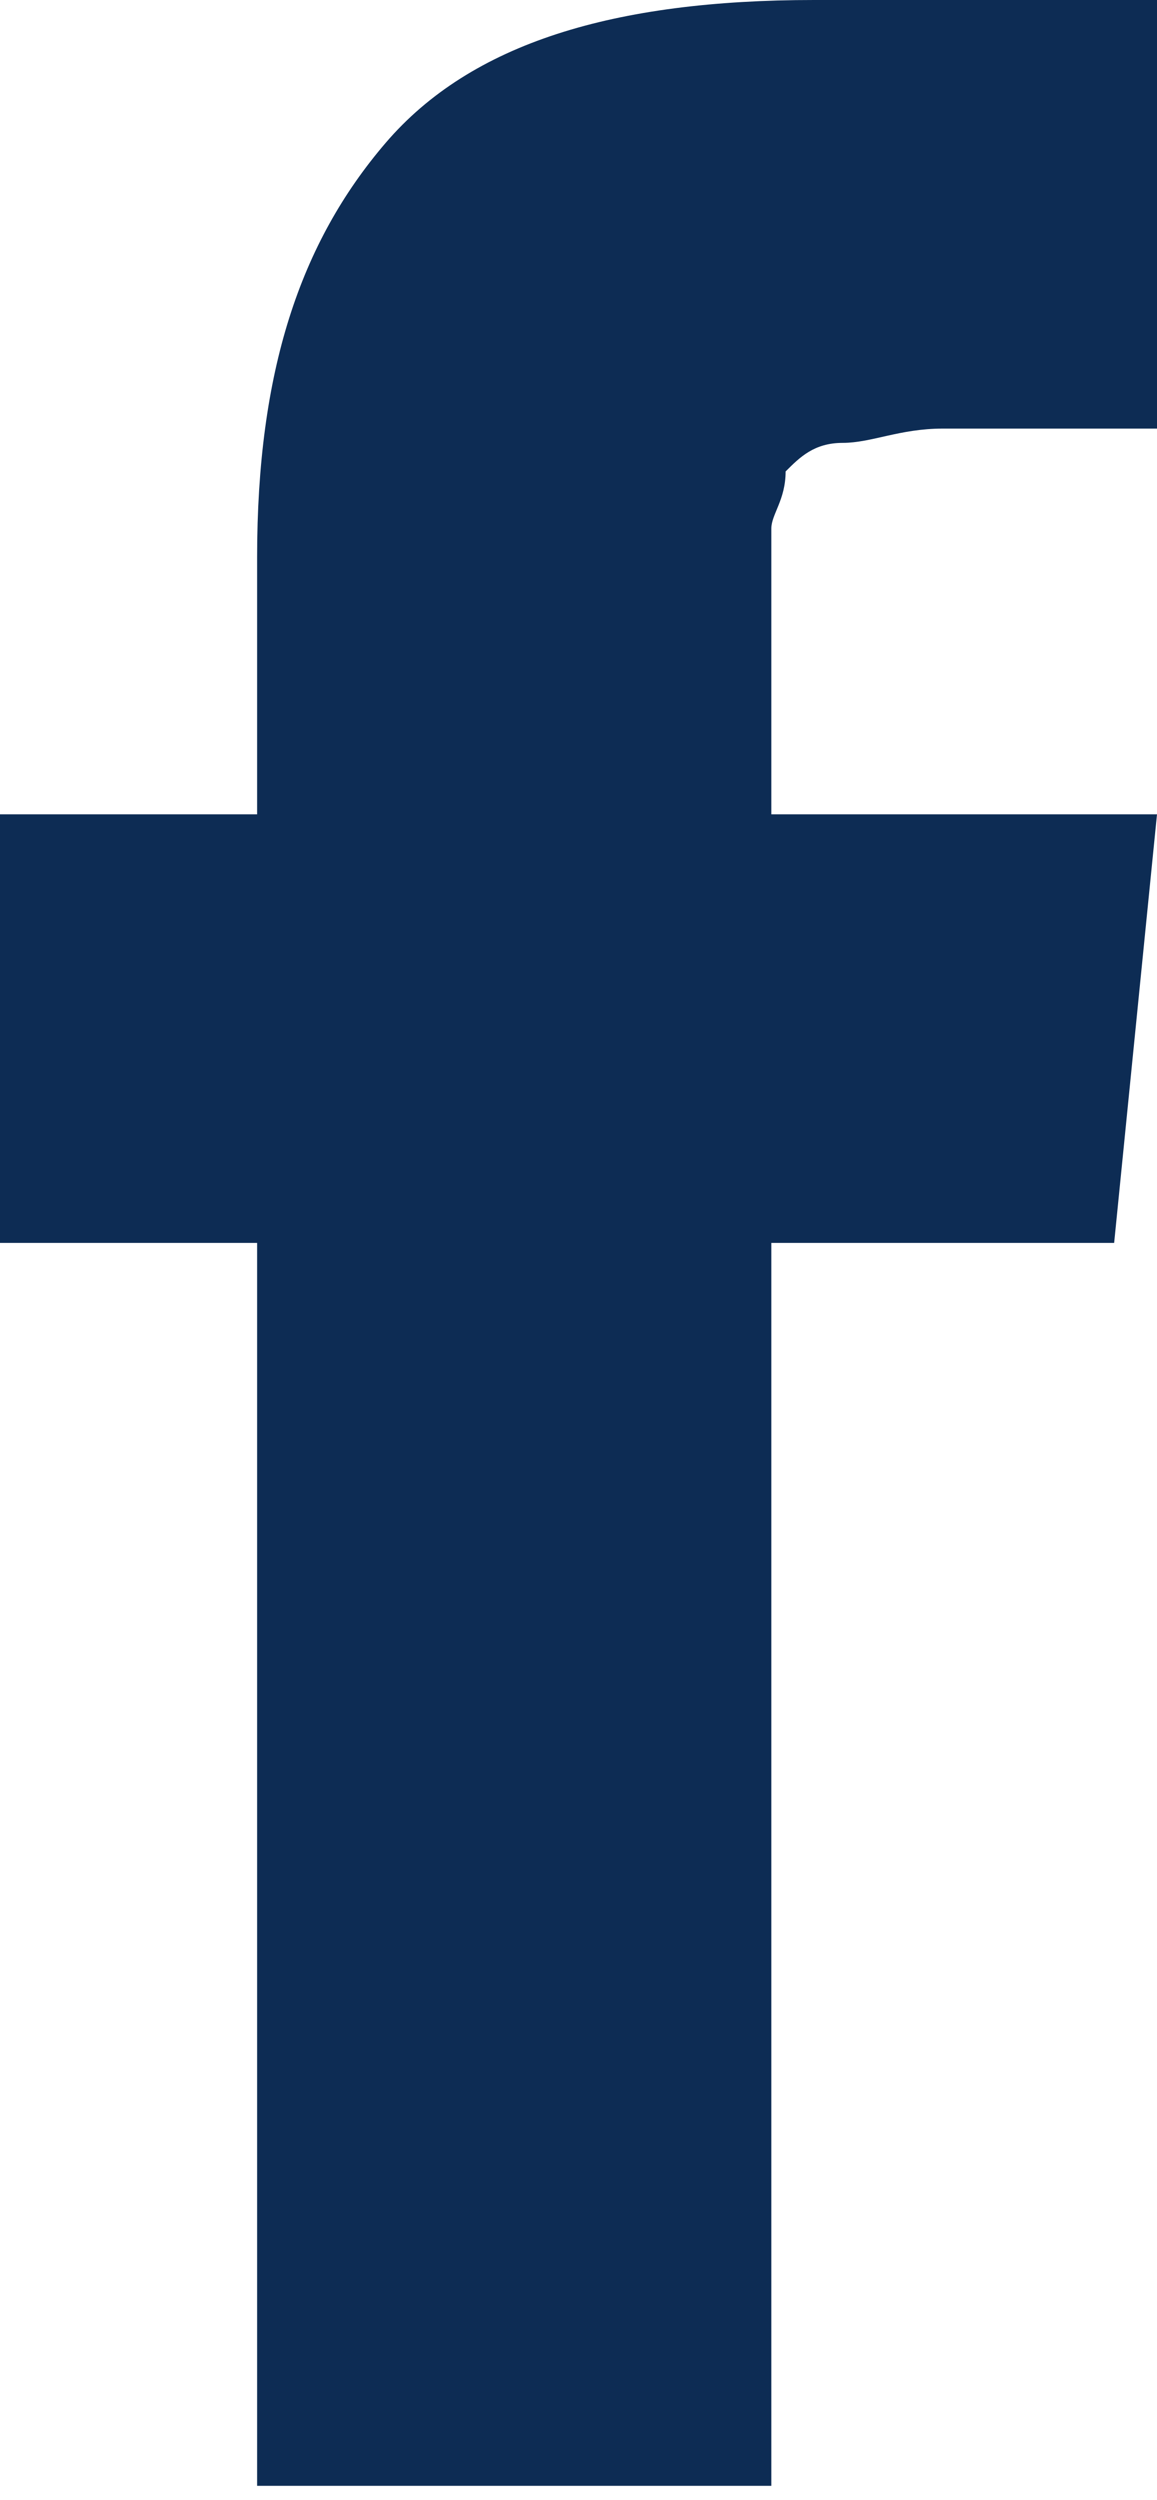 <svg xmlns="http://www.w3.org/2000/svg" viewBox="0 0 8.1 17.5"><path d="M5.4 5.7V4.2v-.5c0-.1.1-.2.1-.4.1-.1.2-.2.4-.2s.4-.1.7-.1h1.5V0H5.7c-1.4 0-2.4.3-3 1-.6.7-.9 1.6-.9 2.9v1.8H0v3h1.8v8.7h3.6V8.7h2.4l.3-3H5.4z" fill="#0d2c54"/></svg>